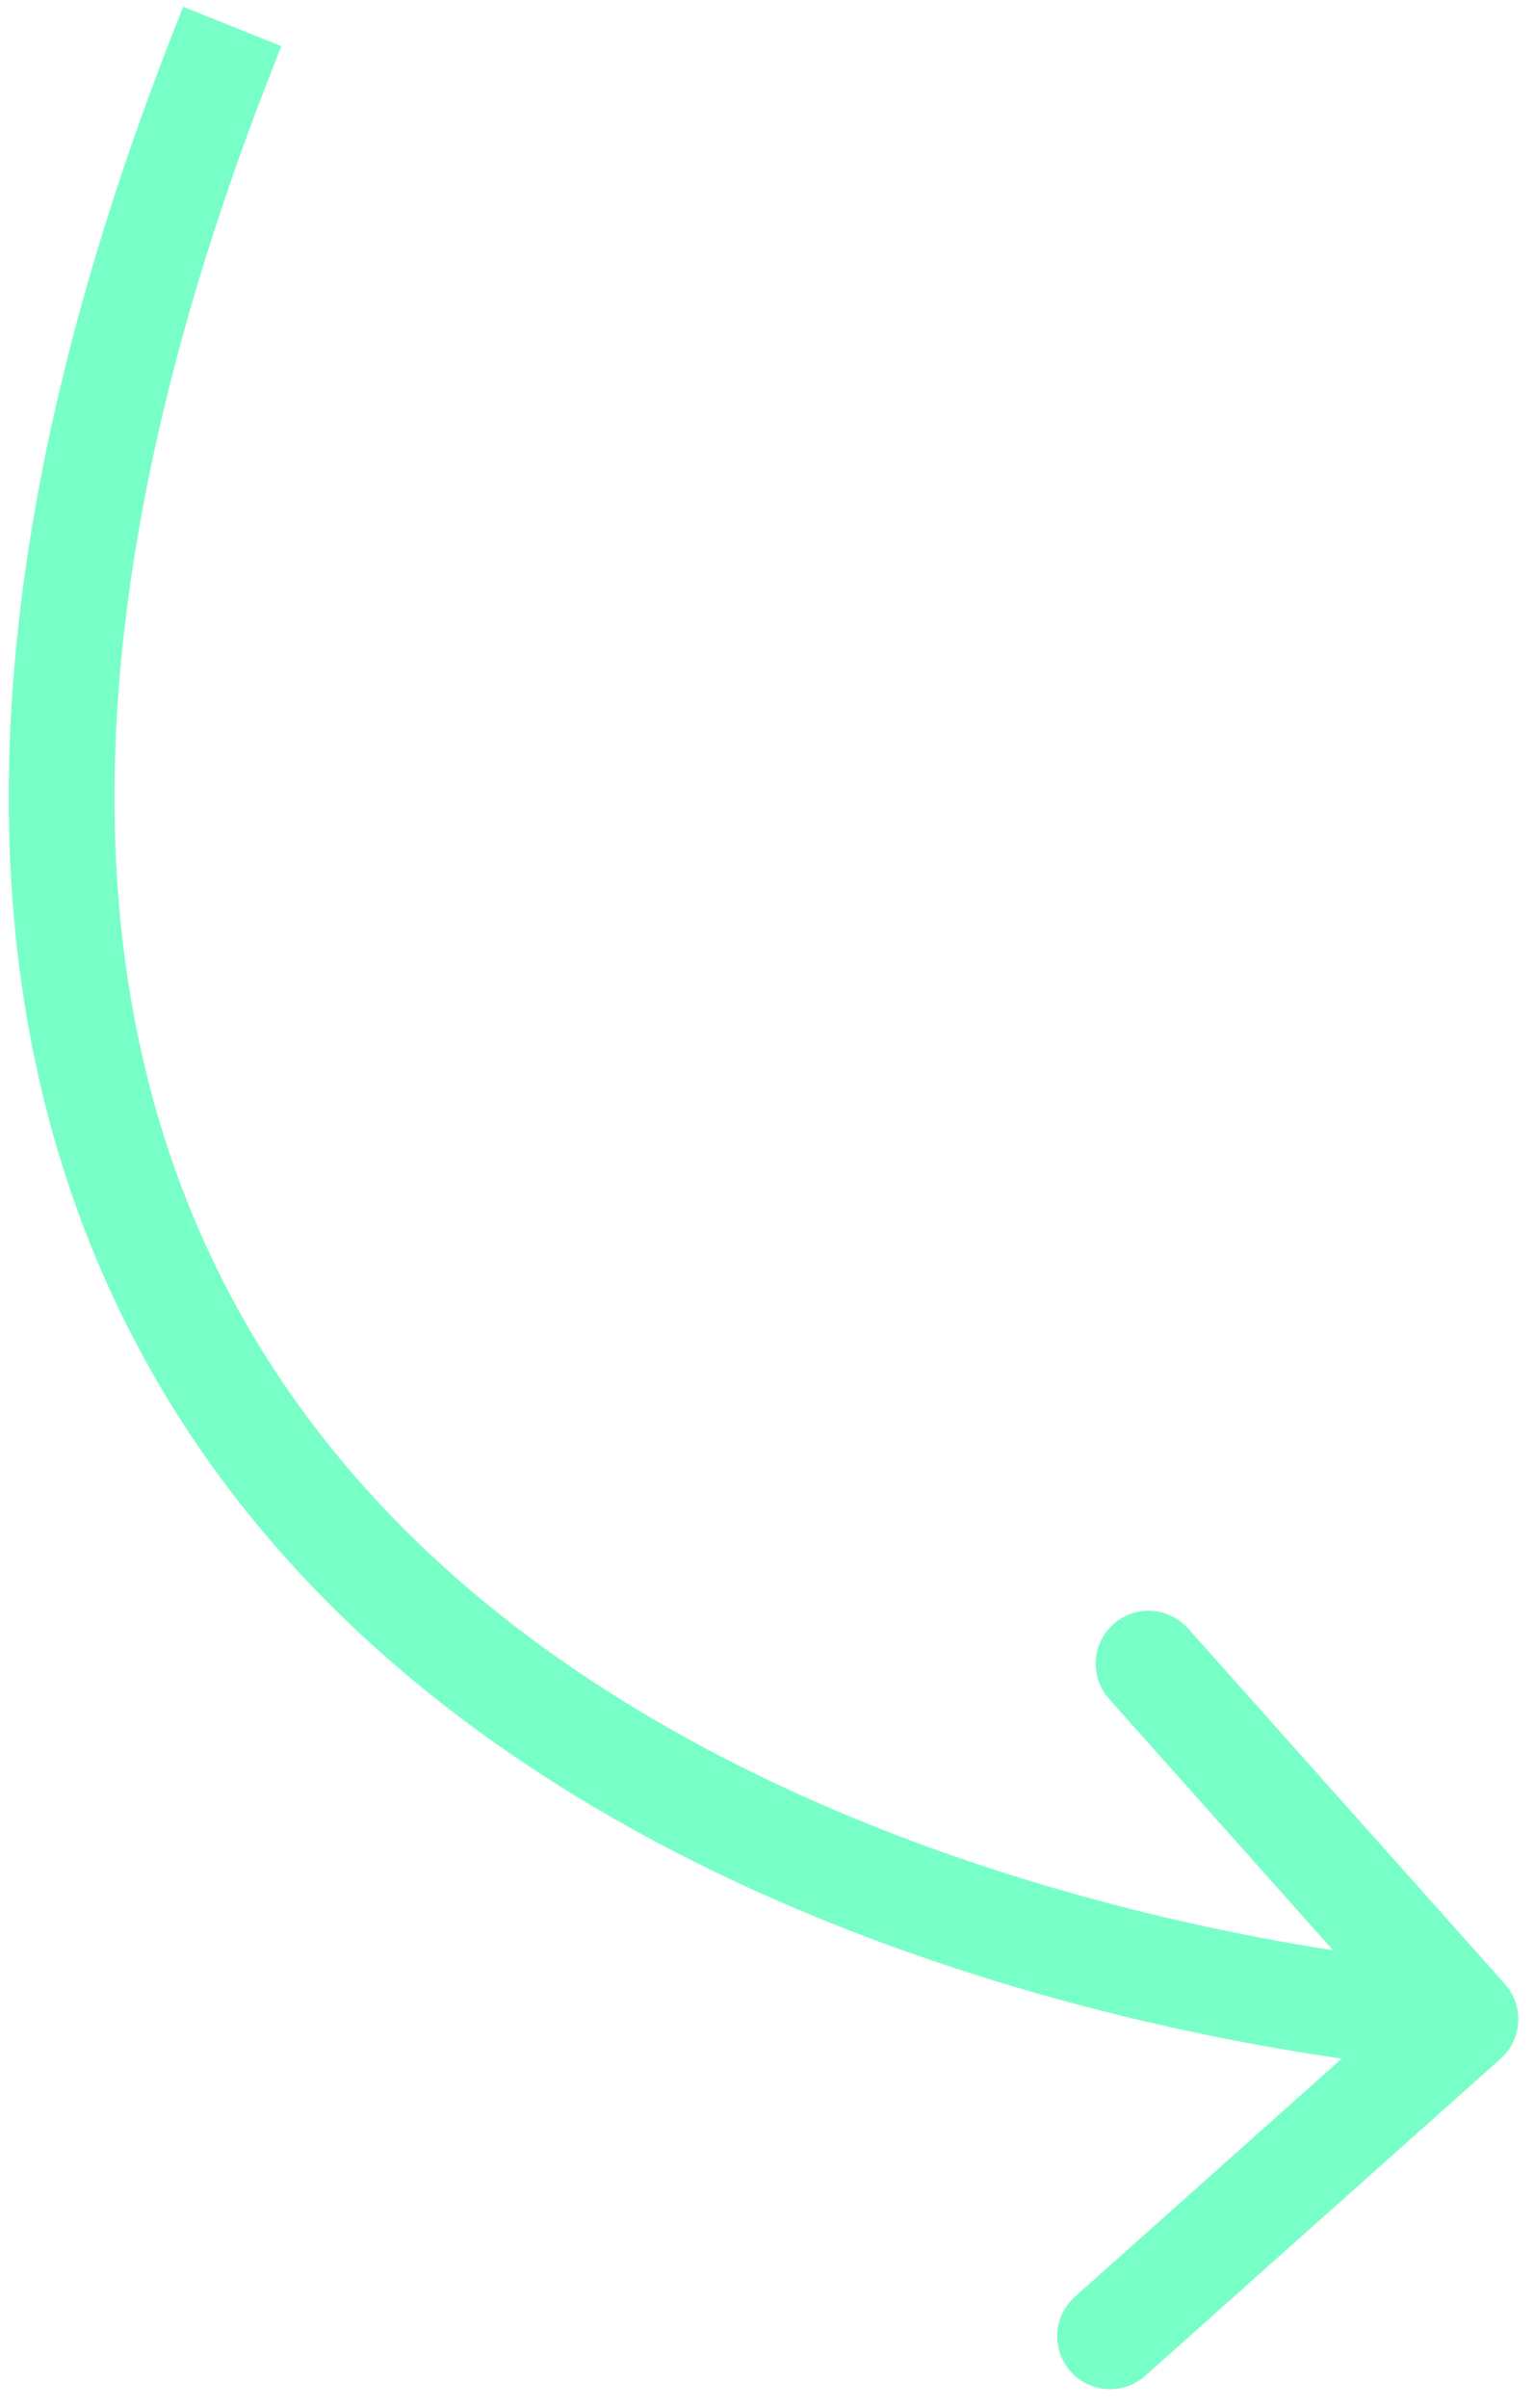 <svg width="58" height="91" viewBox="0 0 58 91" fill="none" xmlns="http://www.w3.org/2000/svg">
<path d="M56.899 74.969C57.634 75.793 57.562 77.058 56.737 77.793L43.303 89.772C42.478 90.508 41.214 90.435 40.479 89.611C39.744 88.787 39.816 87.522 40.641 86.787L52.582 76.138L41.934 64.197C41.199 63.372 41.271 62.108 42.095 61.373C42.92 60.638 44.184 60.71 44.919 61.534L56.899 74.969ZM10.639 1.745C3.627 19.215 3.091 32.322 5.964 42.158C8.834 51.979 15.185 58.817 22.502 63.601C29.841 68.4 38.092 71.086 44.56 72.569C47.785 73.309 50.543 73.743 52.488 73.993C53.461 74.117 54.228 74.196 54.748 74.242C55.009 74.266 55.206 74.281 55.337 74.291C55.402 74.296 55.451 74.299 55.481 74.301C55.497 74.302 55.508 74.302 55.514 74.303C55.518 74.303 55.52 74.303 55.521 74.303C55.521 74.303 55.521 74.303 55.522 74.303C55.521 74.303 55.52 74.303 55.406 76.3C55.292 78.297 55.291 78.297 55.289 78.296C55.288 78.296 55.286 78.296 55.285 78.296C55.281 78.296 55.276 78.296 55.271 78.295C55.259 78.295 55.243 78.294 55.222 78.292C55.181 78.29 55.122 78.286 55.046 78.28C54.894 78.269 54.674 78.252 54.391 78.226C53.824 78.175 53.006 78.092 51.98 77.96C49.928 77.697 47.04 77.241 43.667 76.468C36.941 74.926 28.192 72.1 20.313 66.949C12.412 61.783 5.325 54.234 2.125 43.28C-1.071 32.34 -0.311 18.285 6.927 0.255L10.639 1.745Z" fill="#78FFC7"/>
</svg>
